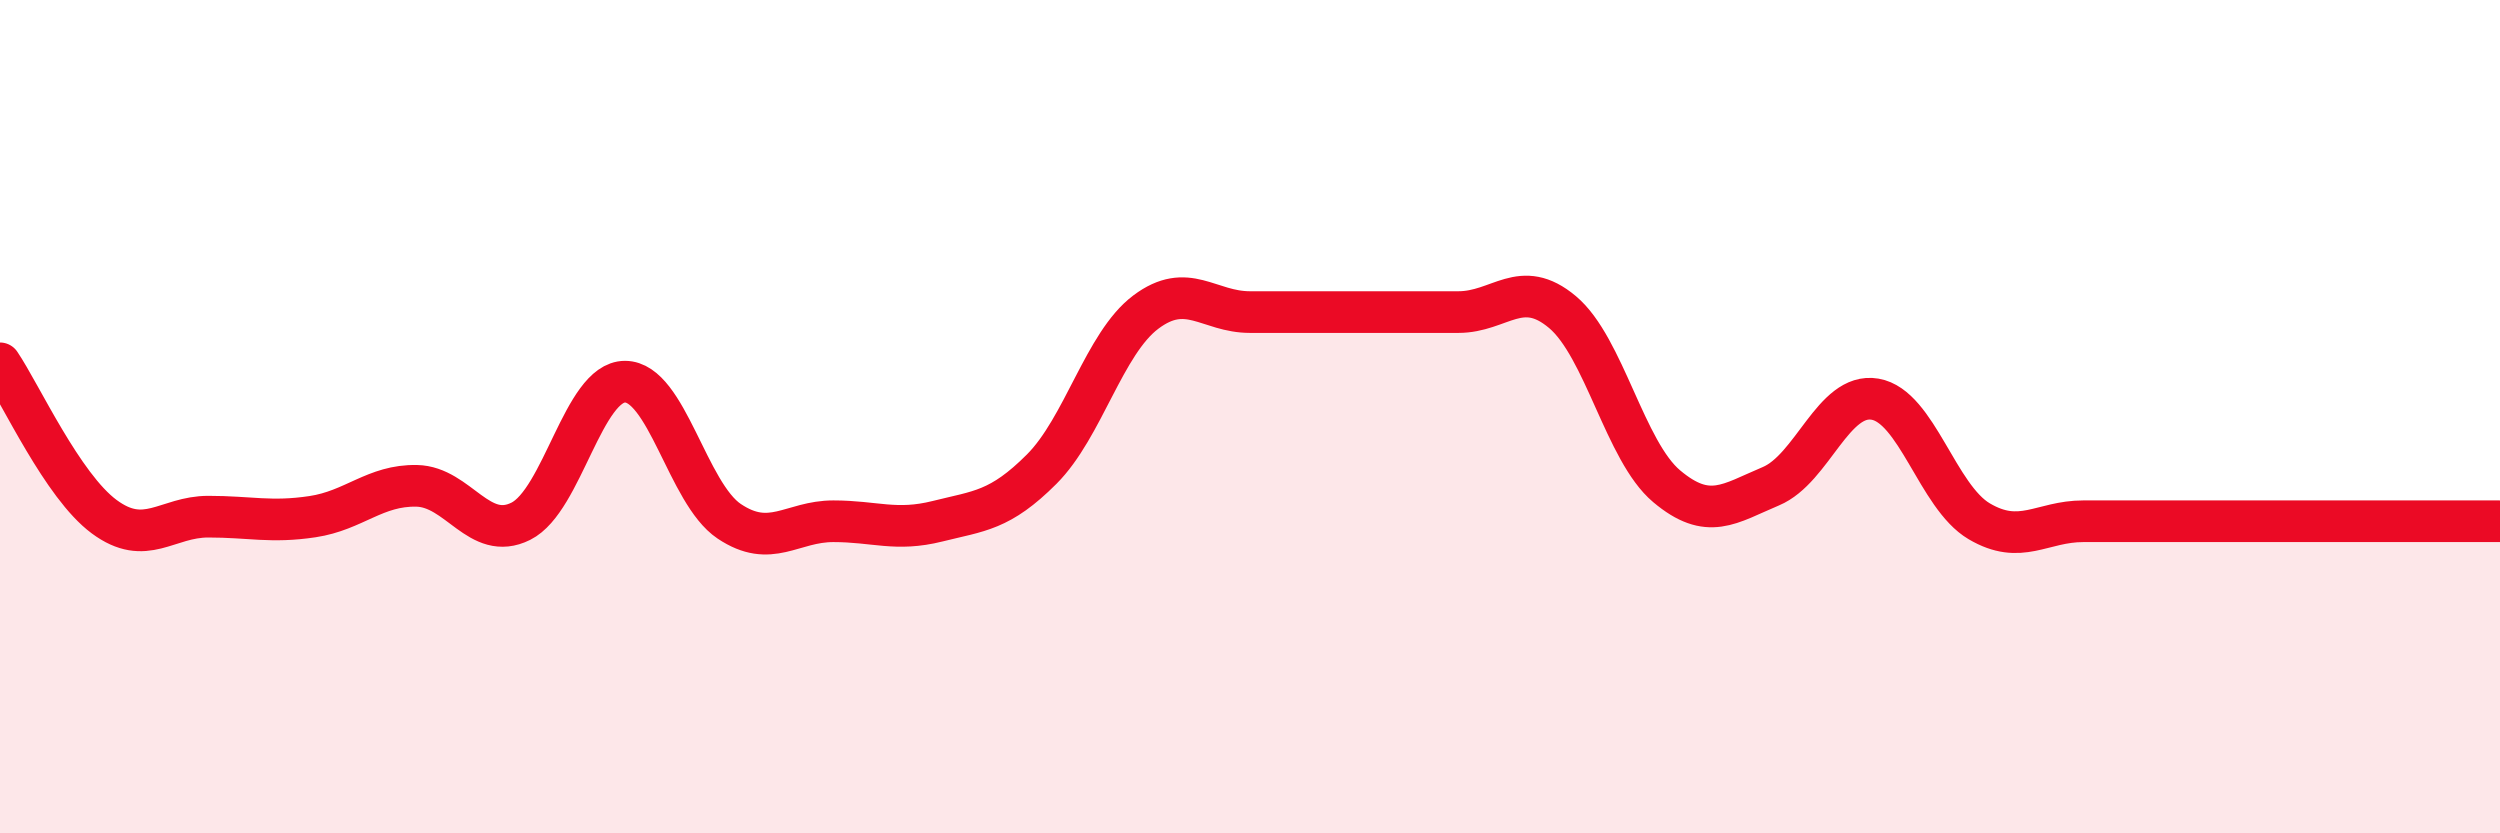 
    <svg width="60" height="20" viewBox="0 0 60 20" xmlns="http://www.w3.org/2000/svg">
      <path
        d="M 0,8.72 C 0.5,9.46 1.5,11.66 2.5,12.4 C 3.5,13.14 4,12.4 5,12.4 C 6,12.4 6.5,12.55 7.5,12.4 C 8.5,12.25 9,11.64 10,11.66 C 11,11.68 11.5,13.01 12.5,12.51 C 13.5,12.01 14,9.16 15,9.16 C 16,9.16 16.5,11.84 17.5,12.51 C 18.5,13.18 19,12.51 20,12.51 C 21,12.51 21.5,12.76 22.5,12.51 C 23.5,12.26 24,12.26 25,11.26 C 26,10.26 26.5,8.24 27.5,7.49 C 28.5,6.74 29,7.49 30,7.49 C 31,7.49 31.5,7.49 32.5,7.49 C 33.5,7.49 34,7.49 35,7.49 C 36,7.49 36.5,6.65 37.5,7.49 C 38.5,8.33 39,10.83 40,11.67 C 41,12.51 41.5,12.09 42.5,11.67 C 43.5,11.25 44,9.41 45,9.58 C 46,9.75 46.5,11.92 47.5,12.51 C 48.5,13.1 49,12.51 50,12.51 C 51,12.51 51.5,12.51 52.5,12.51 C 53.5,12.51 53.5,12.51 55,12.51 C 56.5,12.51 59,12.51 60,12.51L60 20L0 20Z"
        fill="#EB0A25"
        opacity="0.1"
        stroke-linecap="round"
        stroke-linejoin="round"
      />
      <path
        d="M 0,8.72 C 0.5,9.46 1.5,11.66 2.5,12.4 C 3.5,13.14 4,12.4 5,12.4 C 6,12.4 6.5,12.55 7.5,12.4 C 8.5,12.25 9,11.64 10,11.66 C 11,11.68 11.5,13.01 12.5,12.51 C 13.5,12.01 14,9.16 15,9.16 C 16,9.16 16.5,11.84 17.5,12.51 C 18.5,13.18 19,12.51 20,12.51 C 21,12.51 21.5,12.76 22.5,12.51 C 23.5,12.26 24,12.26 25,11.26 C 26,10.26 26.5,8.24 27.5,7.49 C 28.5,6.74 29,7.49 30,7.49 C 31,7.49 31.5,7.49 32.5,7.49 C 33.5,7.49 34,7.49 35,7.49 C 36,7.49 36.5,6.65 37.5,7.49 C 38.5,8.33 39,10.83 40,11.67 C 41,12.51 41.5,12.09 42.5,11.67 C 43.5,11.25 44,9.41 45,9.58 C 46,9.75 46.5,11.92 47.5,12.51 C 48.5,13.1 49,12.51 50,12.51 C 51,12.51 51.5,12.51 52.5,12.51 C 53.5,12.51 53.5,12.51 55,12.51 C 56.5,12.51 59,12.51 60,12.51"
        stroke="#EB0A25"
        stroke-width="1"
        fill="none"
        stroke-linecap="round"
        stroke-linejoin="round"
      />
    </svg>
  